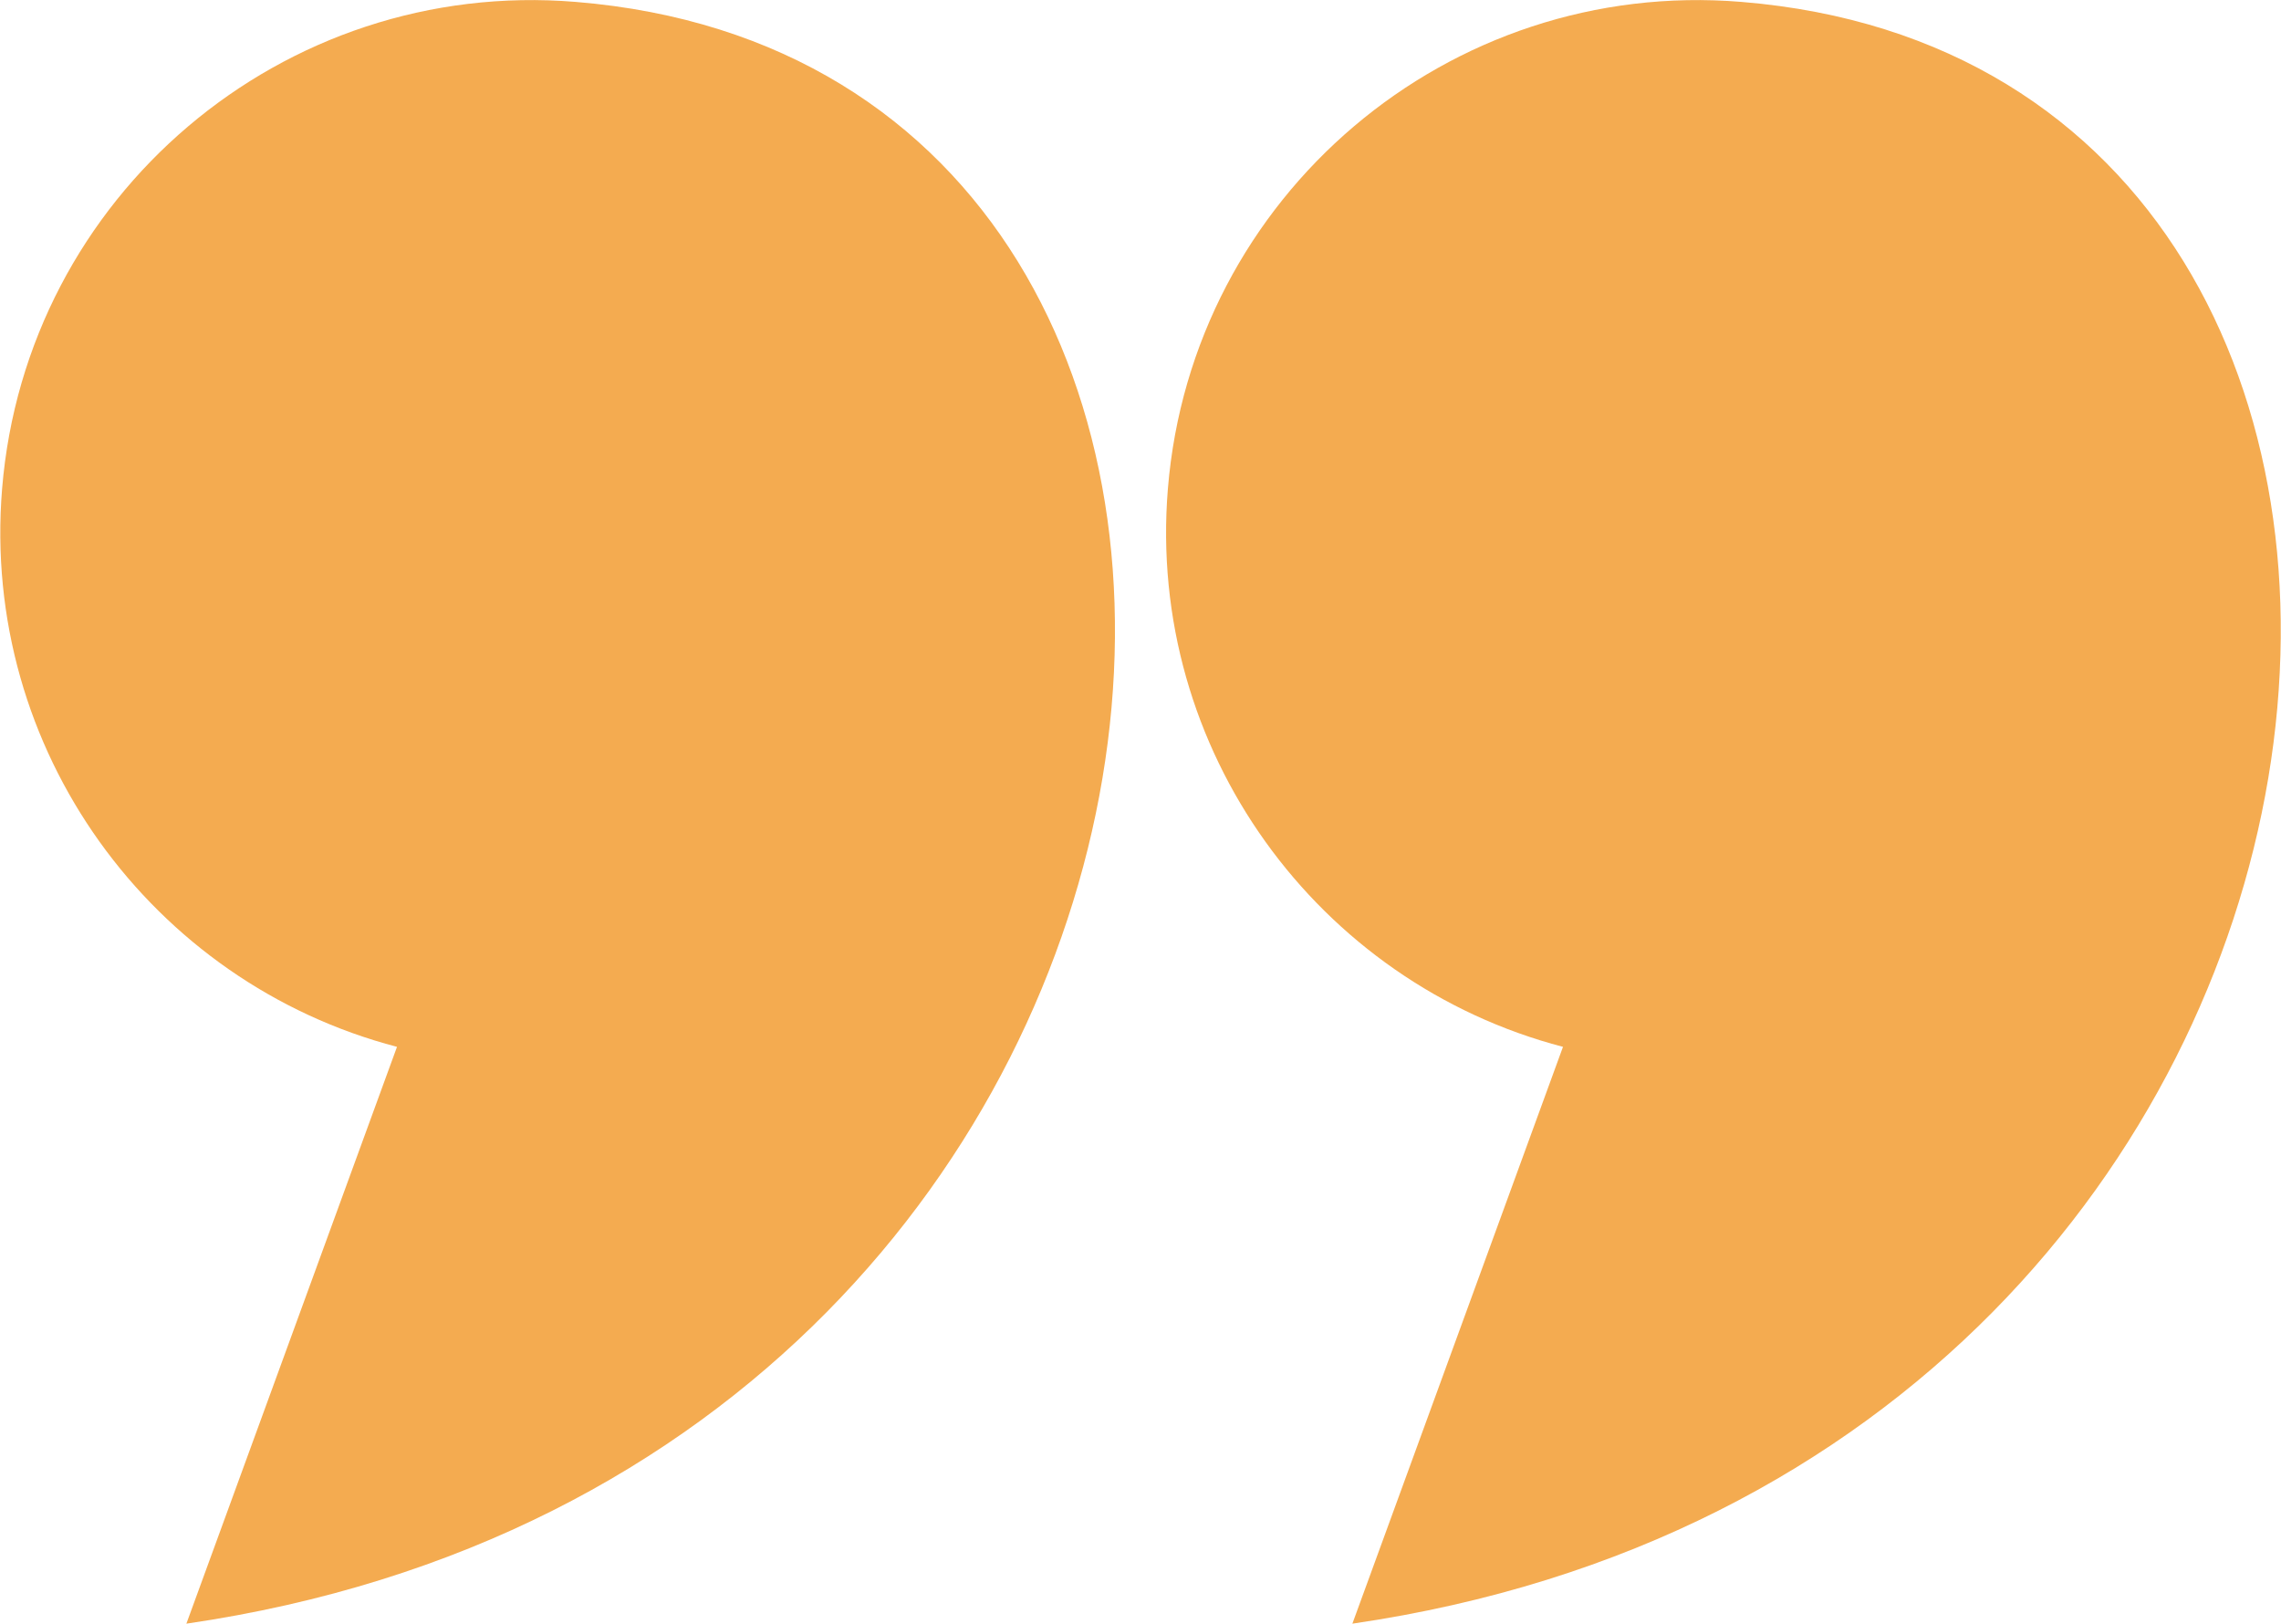 <?xml version="1.0" encoding="UTF-8"?> <!-- Creator: CorelDRAW 2018 (64-Bit) --> <svg xmlns="http://www.w3.org/2000/svg" xmlns:xlink="http://www.w3.org/1999/xlink" xml:space="preserve" width="1291px" height="919px" style="shape-rendering:geometricPrecision; text-rendering:geometricPrecision; image-rendering:optimizeQuality; fill-rule:evenodd; clip-rule:evenodd" viewBox="0 0 107.42 76.48"> <defs> <style type="text/css"> <![CDATA[ .fil0 {fill:#F4AB50} ]]> </style> </defs> <g id="Layer_x0020_1">  <path class="fil0" d="M63.69 76.48l9.92 -27.17c-11.55,-3.02 -19.62,-13.98 -18.61,-26.29 1.13,-13.8 13.23,-24.07 27.02,-22.93 38.89,3.18 33.38,68.85 -18.33,76.39z"></path> <path class="fil0" d="M8.77 76.48l9.92 -27.17c-11.55,-3.02 -19.61,-13.98 -18.6,-26.29 1.13,-13.8 13.23,-24.07 27.02,-22.93 38.89,3.18 33.38,68.85 -18.34,76.39z"></path> </g> </svg> 